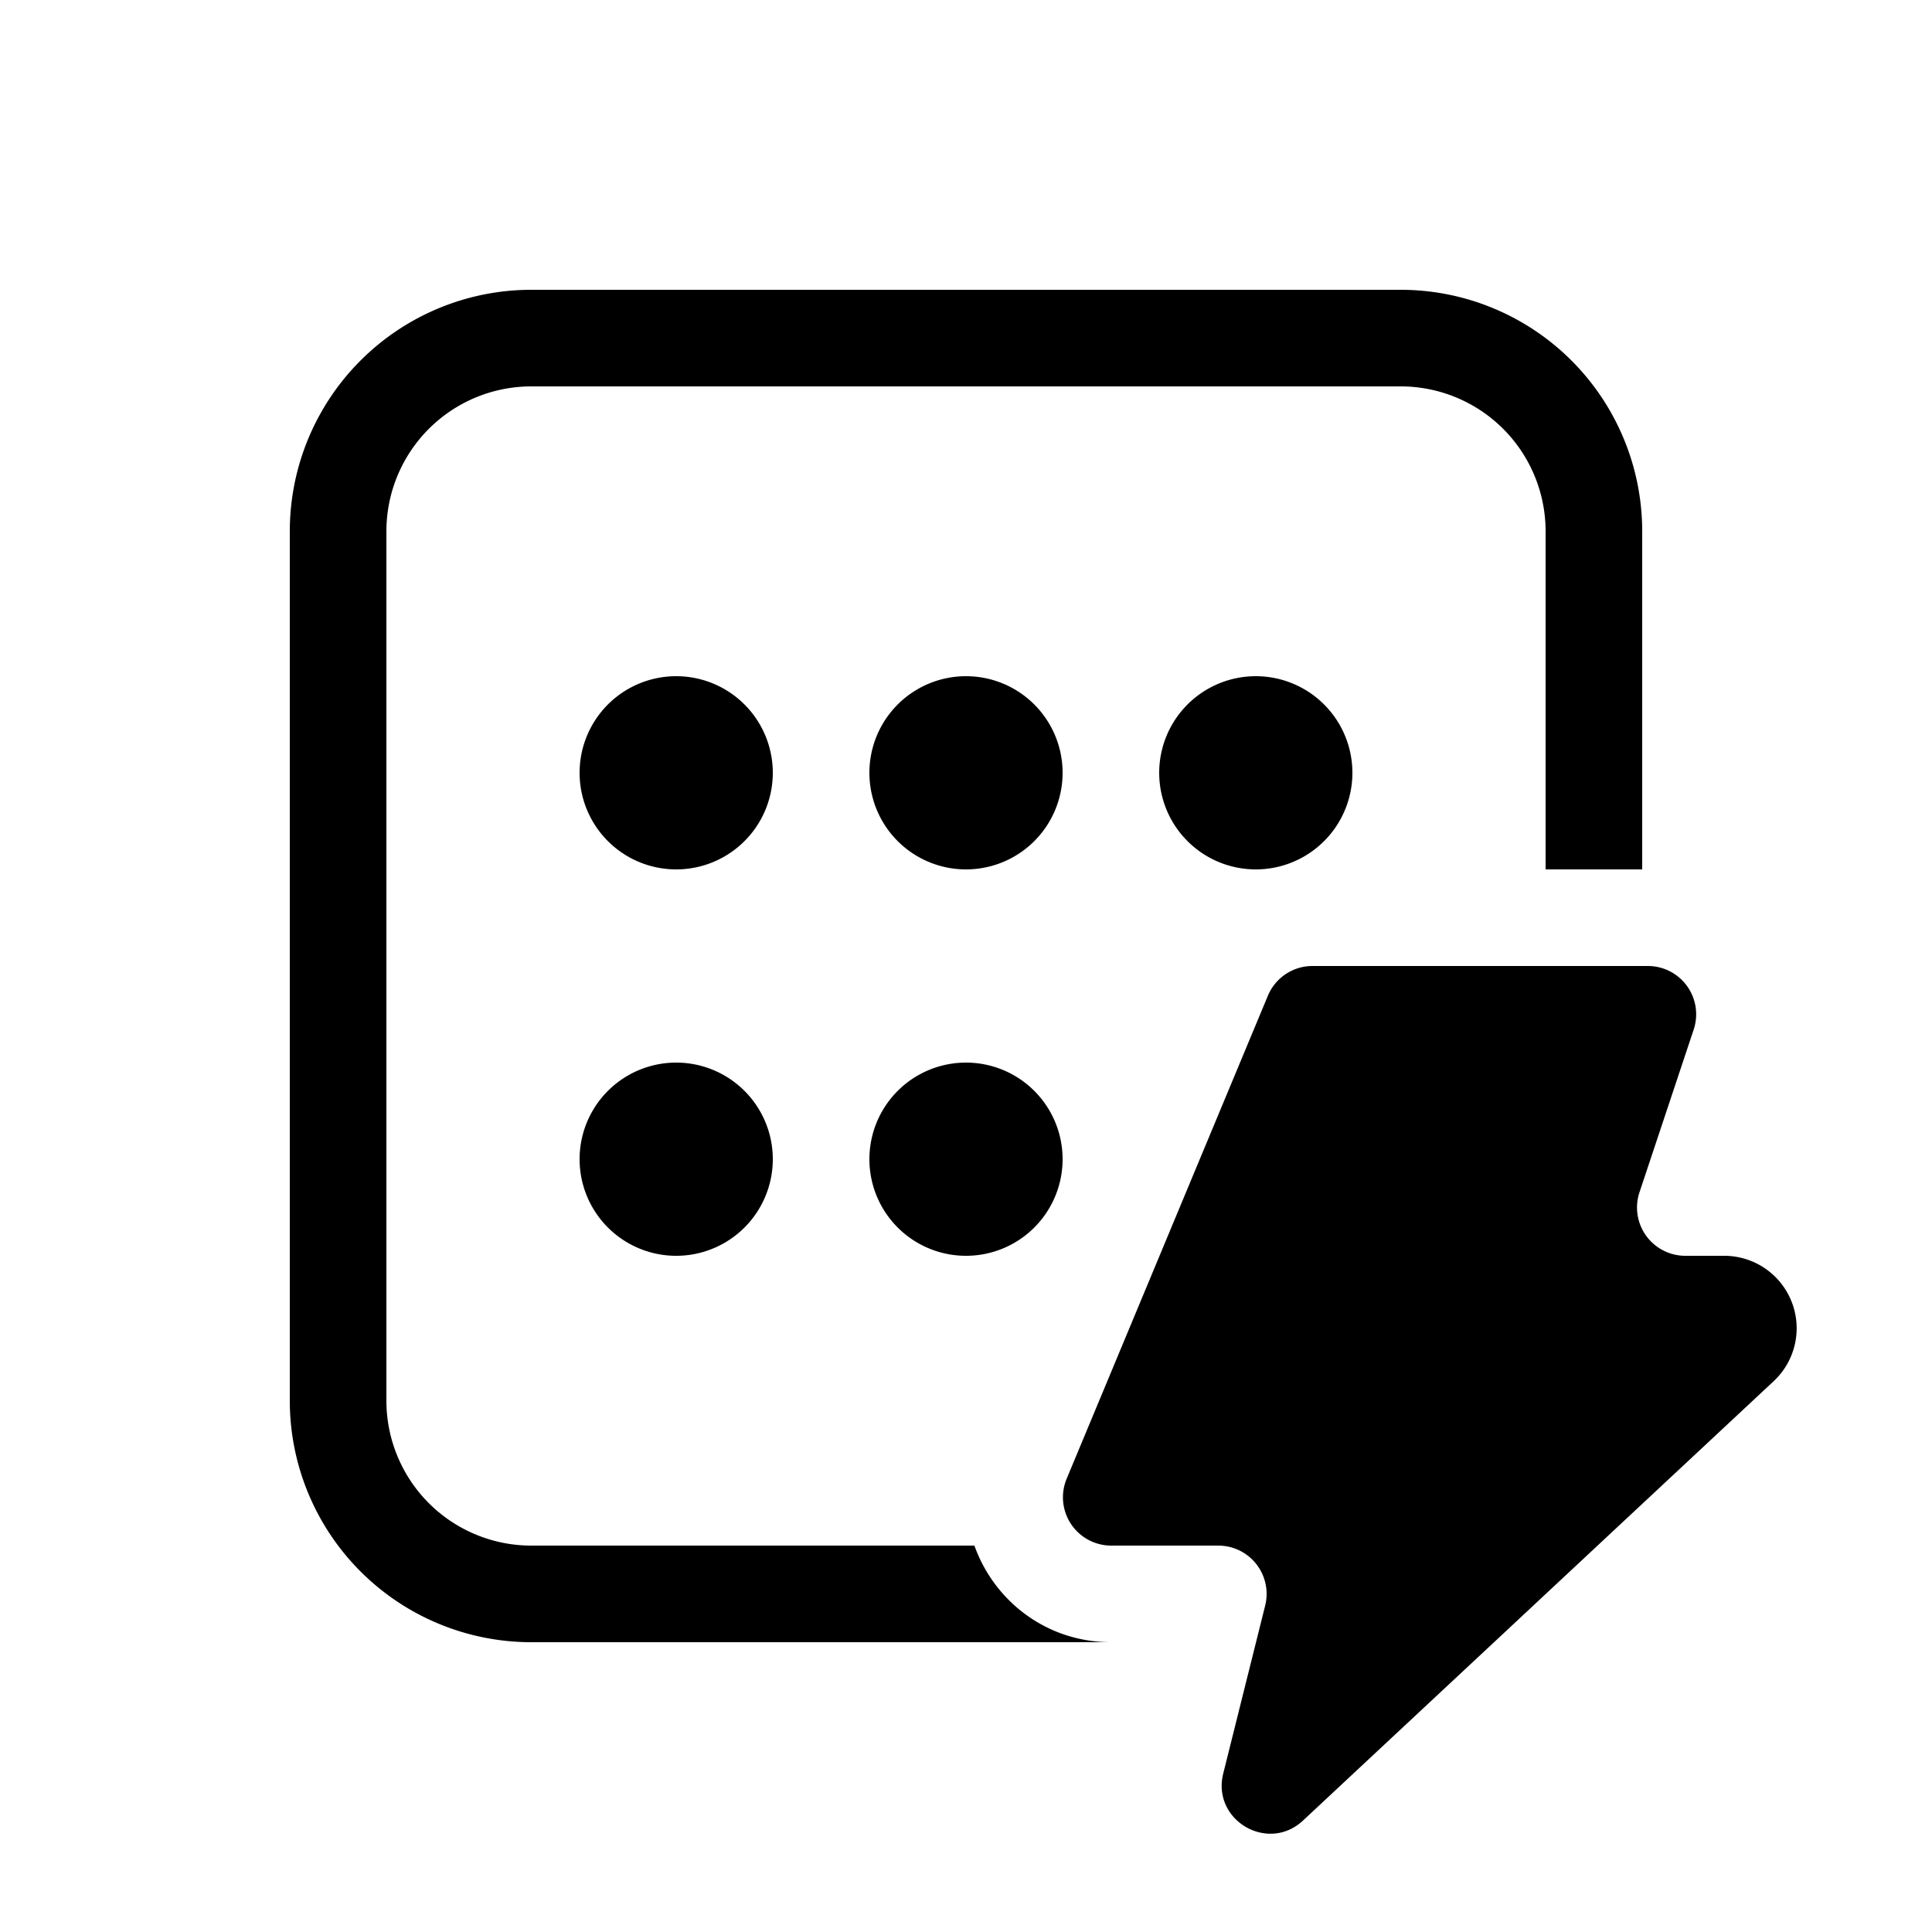 <svg xmlns="http://www.w3.org/2000/svg" width="20" height="20" fill="currentColor"><path d="M14.5 3A2.5 2.5 0 0 1 17 5.5V9h-1V5.5A1.5 1.5 0 0 0 14.5 4h-9A1.5 1.5 0 0 0 4 5.5v9A1.5 1.5 0 0 0 5.5 16h4.587c.202.567.74 1 1.415 1H5.5A2.5 2.5 0 0 1 3 14.5v-9A2.5 2.5 0 0 1 5.5 3h9Z"/><path d="M7 11a1 1 0 1 1 0 2 1 1 0 0 1 0-2ZM11 12a1 1 0 1 0-2 0 1 1 0 0 0 2 0ZM7 7a1 1 0 1 1 0 2 1 1 0 0 1 0-2ZM11 8a1 1 0 1 0-2 0 1 1 0 0 0 2 0ZM13 7a1 1 0 1 1 0 2 1 1 0 0 1 0-2ZM12.612 16a.5.5 0 0 1 .485.621l-.434 1.738c-.121.483.462.827.826.487l4.872-4.548A.75.75 0 0 0 17.85 13h-.404a.5.5 0 0 1-.474-.658l.561-1.684A.5.5 0 0 0 17.06 10h-3.473a.5.5 0 0 0-.462.308l-2.083 5a.5.5 0 0 0 .461.692h1.11Z"/></svg>